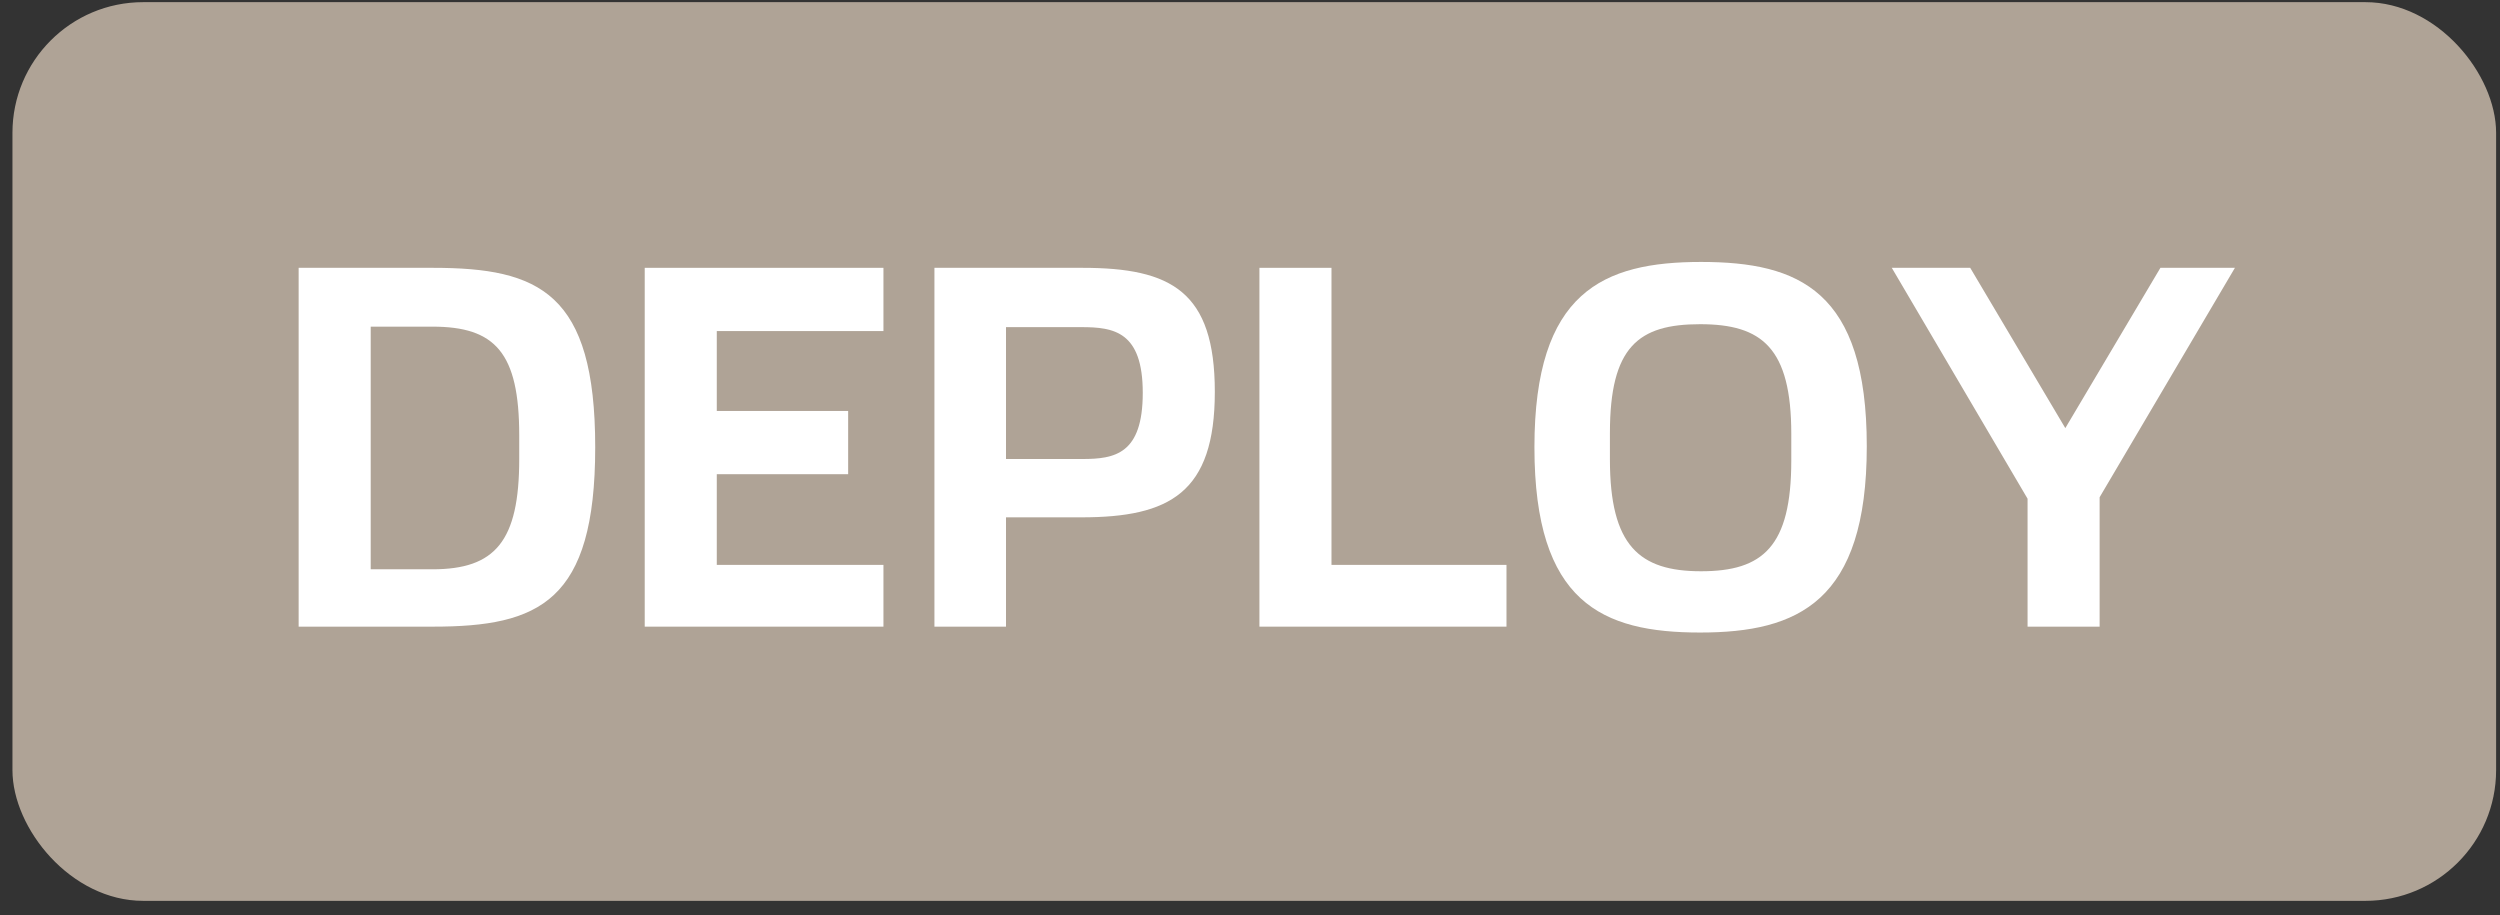 <?xml version="1.0" encoding="UTF-8"?>
<svg width="153px" height="56px" viewBox="0 0 153 56" version="1.1" xmlns="http://www.w3.org/2000/svg" xmlns:xlink="http://www.w3.org/1999/xlink">
    <rect x="0" y="0" width="153" height="56" fill="#333333" stroke="none"/>
    <title>deploy</title>
    <g id="Change-Management---Designs" stroke="none" stroke-width="1" fill="none" fill-rule="evenodd">
        <g id="CM---Framework---Design" transform="translate(-806, -855)">
            <g id="deploy" transform="translate(806.762, 855.132)">
                <rect id="Rectangle" fill="#AFA396" x="0" y="0" width="152" height="55" rx="8"></rect>
                <g id="DEPLOY" transform="translate(17.515, 15.899)" fill="#FFFFFF" fill-rule="nonzero">
                    <path d="M0,22.32 L8.22,22.32 C14.73,22.32 18.15,20.79 18.15,11.34 C18.15,1.89 14.73,0.36 8.22,0.36 L0,0.36 L0,22.32 Z M4.41,18.81 L4.41,3.96 L8.19,3.96 C12.03,3.96 13.5,5.55 13.5,10.62 L13.5,12.06 C13.5,17.1 12.03,18.81 8.19,18.81 L4.41,18.81 Z" id="Shape"></path>
                    <polygon id="Path" points="21.18 22.32 35.79 22.32 35.79 18.54 25.59 18.54 25.59 12.99 33.63 12.99 33.63 9.12 25.59 9.12 25.59 4.23 35.79 4.23 35.79 0.36 21.18 0.36"></polygon>
                    <path d="M38.91,22.32 L43.29,22.32 L43.29,15.63 L47.91,15.63 C53.31,15.63 56.07,14.13 56.07,7.95 C56.07,1.8 53.4,0.36 47.97,0.36 L38.91,0.36 L38.91,22.32 Z M43.29,12.06 L43.29,3.99 L47.91,3.99 C49.89,3.99 51.66,4.26 51.66,8.01 C51.66,11.76 49.95,12.06 47.97,12.06 L43.29,12.06 Z" id="Shape"></path>
                    <polygon id="Path" points="58.8 22.32 73.92 22.32 73.92 18.54 63.21 18.54 63.21 0.36 58.8 0.36"></polygon>
                    <path d="M85.77,22.68 C91.77,22.68 95.97,20.79 95.97,11.28 C95.97,1.77 91.83,0 85.83,0 C79.83,0 75.63,1.83 75.63,11.34 C75.63,20.85 79.77,22.68 85.77,22.68 Z M85.83,18.93 C82.05,18.93 80.25,17.37 80.25,12.09 L80.25,10.47 C80.25,5.19 81.99,3.81 85.77,3.81 C89.55,3.81 91.35,5.25 91.35,10.53 L91.35,12.15 C91.35,17.43 89.61,18.93 85.83,18.93 Z" id="Shape"></path>
                    <polygon id="Path" points="105.81 22.32 110.22 22.32 110.22 14.4 118.5 0.36 113.94 0.36 108.12 10.17 102.3 0.36 97.5 0.36 105.81 14.49"></polygon>
                </g>
            </g>
        </g>
    </g>
</svg>